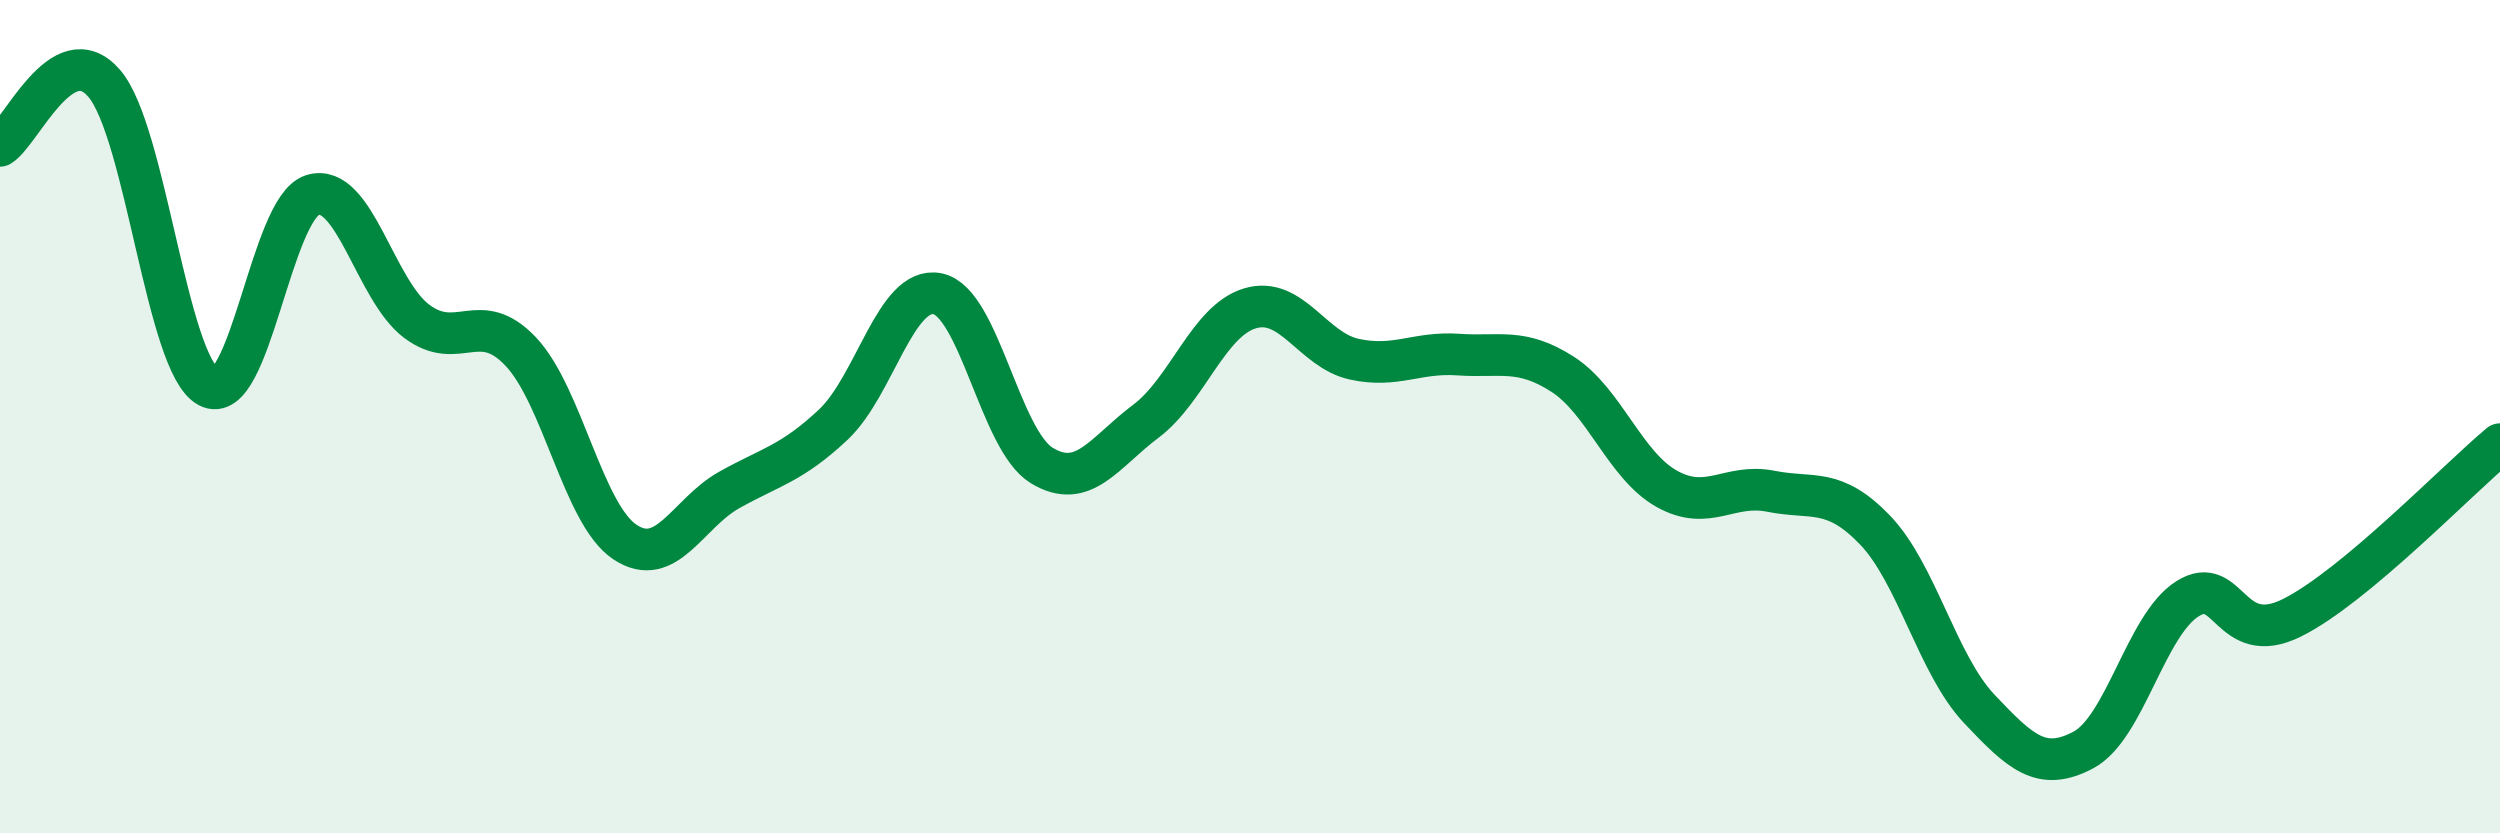 
    <svg width="60" height="20" viewBox="0 0 60 20" xmlns="http://www.w3.org/2000/svg">
      <path
        d="M 0,3.5 C 0.5,3.2 1.5,0.84 2.5,2 C 3.5,3.16 4,8.74 5,9.28 C 6,9.82 6.5,4.99 7.5,4.68 C 8.5,4.37 9,6.96 10,7.71 C 11,8.46 11.5,7.38 12.5,8.44 C 13.5,9.5 14,12.35 15,13.01 C 16,13.67 16.5,12.32 17.5,11.76 C 18.5,11.2 19,11.13 20,10.19 C 21,9.25 21.5,6.85 22.5,7.05 C 23.5,7.25 24,10.56 25,11.17 C 26,11.78 26.5,10.86 27.5,10.11 C 28.5,9.36 29,7.7 30,7.4 C 31,7.1 31.5,8.4 32.5,8.62 C 33.5,8.84 34,8.44 35,8.51 C 36,8.58 36.5,8.34 37.5,8.98 C 38.5,9.62 39,11.17 40,11.73 C 41,12.29 41.5,11.59 42.5,11.79 C 43.5,11.99 44,11.68 45,12.72 C 46,13.76 46.5,15.95 47.5,17.01 C 48.5,18.07 49,18.53 50,18 C 51,17.47 51.5,15 52.5,14.37 C 53.5,13.74 53.5,15.57 55,14.83 C 56.5,14.09 59,11.49 60,10.66L60 20L0 20Z"
        fill="#008740"
        opacity="0.1"
        stroke-linecap="round"
        stroke-linejoin="round"
      />
      <path
        d="M 0,3.5 C 0.5,3.2 1.5,0.84 2.5,2 C 3.5,3.16 4,8.74 5,9.28 C 6,9.82 6.5,4.99 7.5,4.68 C 8.5,4.37 9,6.96 10,7.71 C 11,8.46 11.5,7.38 12.5,8.44 C 13.5,9.5 14,12.35 15,13.01 C 16,13.67 16.5,12.32 17.5,11.76 C 18.5,11.2 19,11.13 20,10.19 C 21,9.25 21.5,6.85 22.5,7.05 C 23.5,7.25 24,10.56 25,11.17 C 26,11.78 26.5,10.86 27.5,10.11 C 28.5,9.36 29,7.7 30,7.4 C 31,7.1 31.5,8.4 32.5,8.62 C 33.5,8.84 34,8.44 35,8.51 C 36,8.58 36.5,8.34 37.5,8.98 C 38.5,9.62 39,11.17 40,11.73 C 41,12.29 41.5,11.59 42.5,11.79 C 43.5,11.99 44,11.68 45,12.72 C 46,13.76 46.5,15.95 47.5,17.01 C 48.5,18.07 49,18.53 50,18 C 51,17.47 51.5,15 52.5,14.37 C 53.5,13.74 53.5,15.57 55,14.83 C 56.5,14.09 59,11.49 60,10.66"
        stroke="#008740"
        stroke-width="1"
        fill="none"
        stroke-linecap="round"
        stroke-linejoin="round"
      />
    </svg>
  